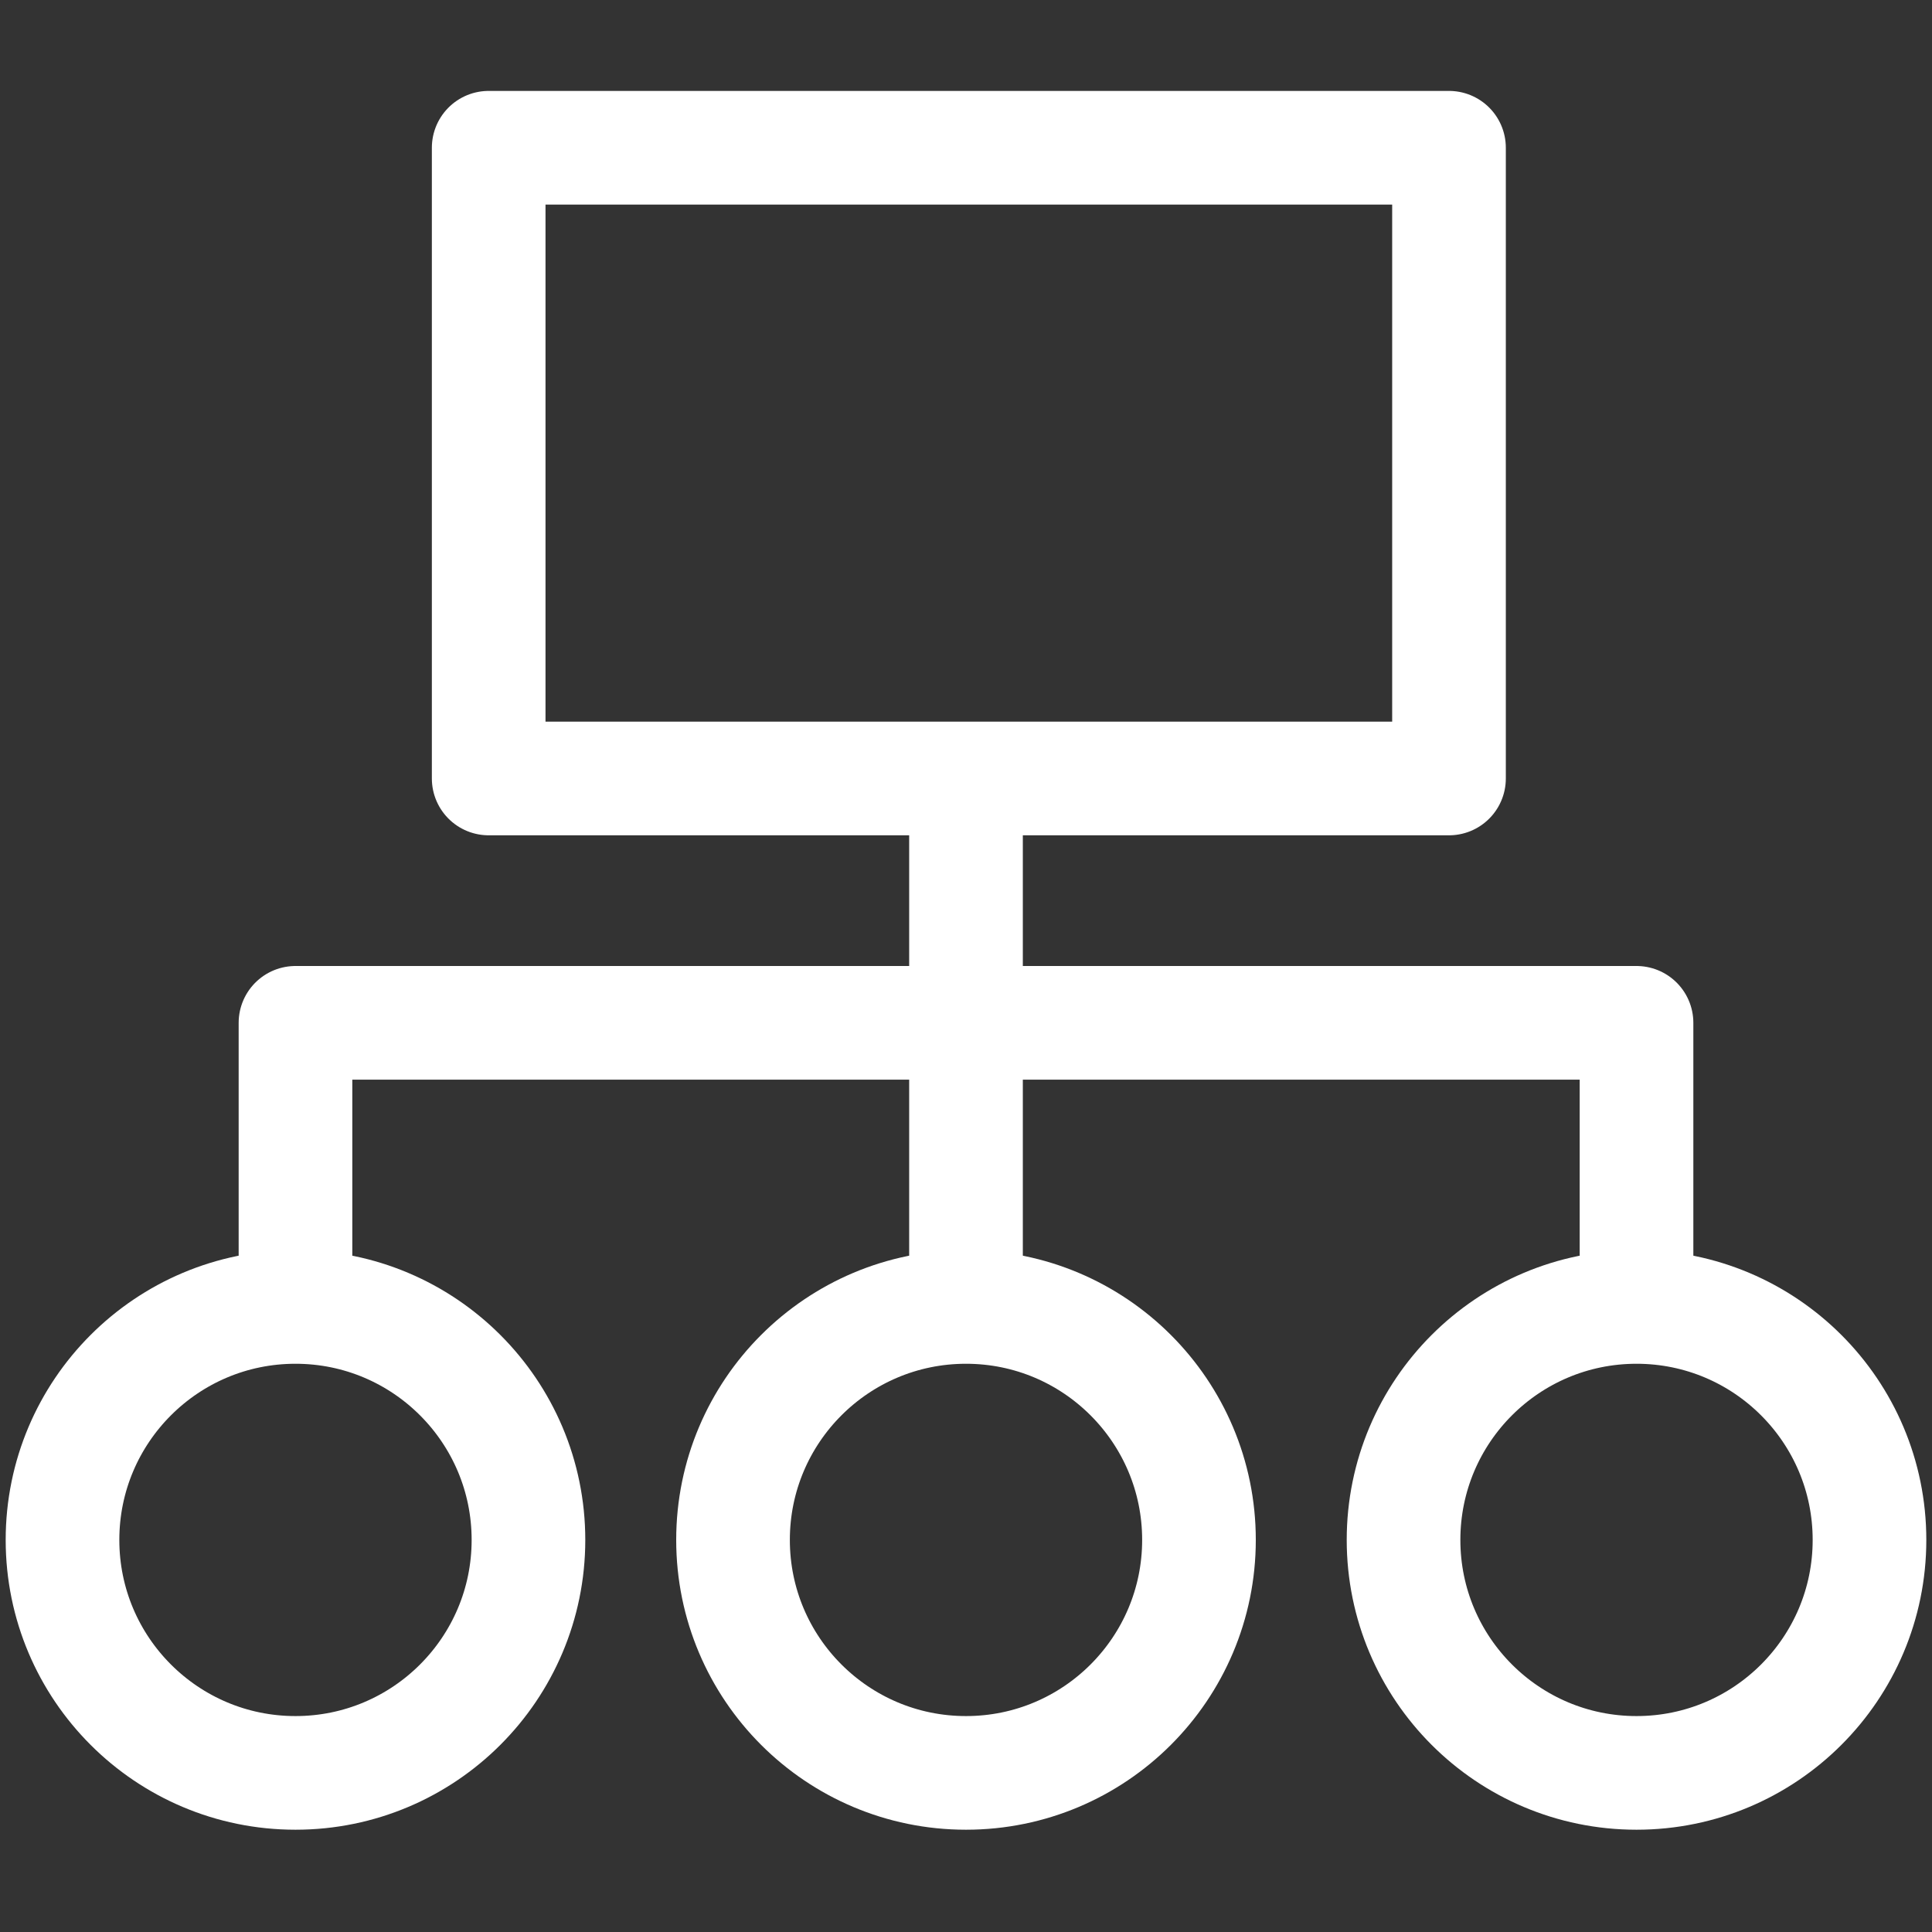 <?xml version="1.0" encoding="utf-8"?>
<!-- Generator: Adobe Illustrator 24.2.0, SVG Export Plug-In . SVG Version: 6.00 Build 0)  -->
<svg version="1.1" id="Layer_2" xmlns="http://www.w3.org/2000/svg" xmlns:xlink="http://www.w3.org/1999/xlink" x="0px" y="0px"
	 viewBox="0 0 34 34" style="enable-background:new 0 0 34 34;" xml:space="preserve">
<rect x="0" y="0" width="34" height="34" fill="#333333" stroke="none"/>
<style type="text/css">
	.st0{fill:none;stroke:#FFFFFF;stroke-width:2;stroke-linejoin:round;stroke-miterlimit:10;}
</style>
<polyline class="st0" points="5.2,23 5.2,18 28.8,18 28.8,23 "/>
<rect x="8.6" y="2.6" class="st0" width="16.9" height="11.1"/>
<circle class="st0" cx="28.8" cy="27.1" r="4.1"/>
<circle class="st0" cx="17" cy="27.1" r="4.1"/>
<circle class="st0" cx="5.2" cy="27.1" r="4.1"/>
<line class="st0" x1="17" y1="13.8" x2="17" y2="23"/>
</svg>
